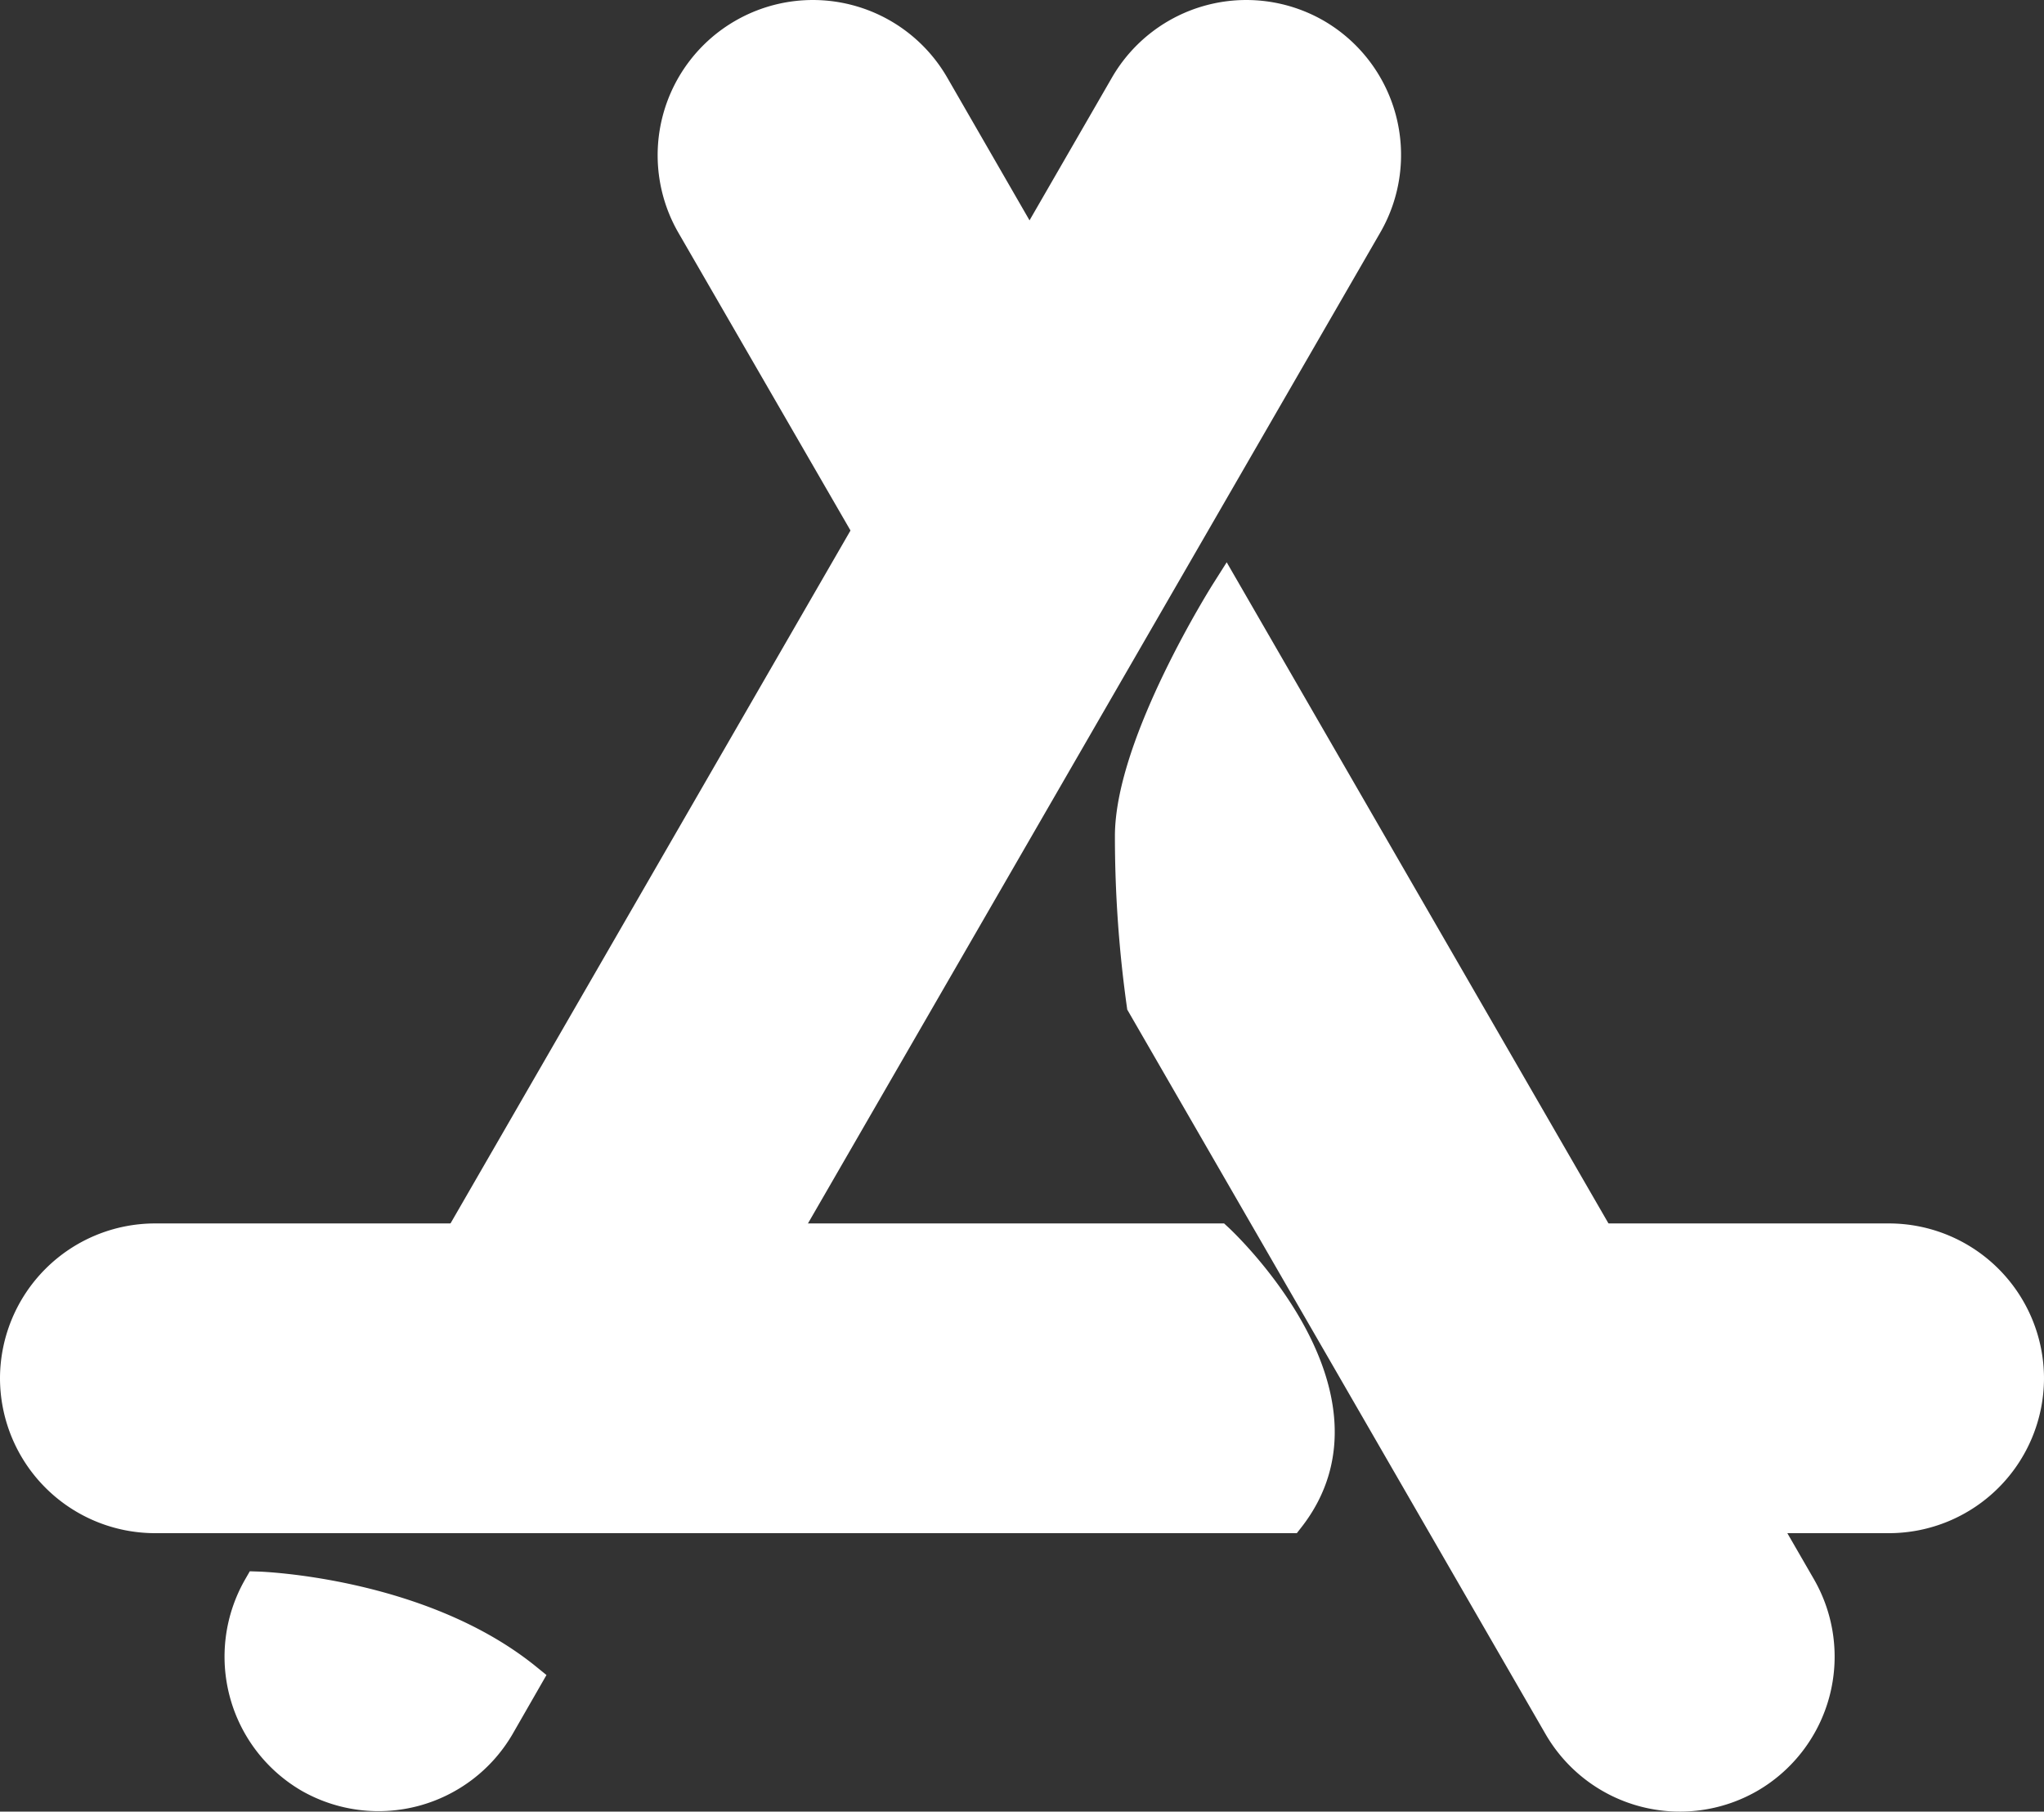 <svg xmlns="http://www.w3.org/2000/svg" width="66" height="58.49" viewBox="0 0 66 58.49">
  <rect x="0" y="0" width="66" height="58.49" fill="#333333" stroke="none"/>
  <defs>
    <style>
      .a {
        fill: #fff;
        stroke: #fff;
        stroke-miterlimit: 10;
      }
    </style>
  </defs>
  <title>Ресурс 4</title>
  <g>
    <g>
      <path class="a" d="M41.63,49H5a4.51,4.51,0,0,1-4.5-4.5h0A4.51,4.51,0,0,1,5,40H39.33S44.75,45,41.63,49Z"/>
      <path class="a" d="M45.42,40H61a4.51,4.51,0,0,1,4.5,4.5h0A4.51,4.51,0,0,1,61,49H49"/>
    </g>
    <g>
      <path class="a" d="M31.33,22.82l-9-15.57A4.51,4.51,0,0,1,24,1.1h0a4.51,4.51,0,0,1,6.15,1.65L36.29,13.4"/>
      <path class="a" d="M36.88,32.43,50.34,55.74a4.51,4.51,0,0,0,6.15,1.65h0a4.51,4.51,0,0,0,1.65-6.15L39.59,19.12S36.5,24,36.5,27A39.17,39.17,0,0,0,36.88,32.43Z"/>
    </g>
    <g>
      <path class="a" d="M9.72,48.86,36.34,2.75A4.51,4.51,0,0,1,42.49,1.1h0a4.51,4.51,0,0,1,1.65,6.15L20.74,47.76"/>
      <path class="a" d="M17,54.2l-.89,1.55A4.51,4.51,0,0,1,10,57.39h0a4.51,4.51,0,0,1-1.65-6.15S13.56,51.41,17,54.2Z"/>
    </g>
  </g>
</svg>
